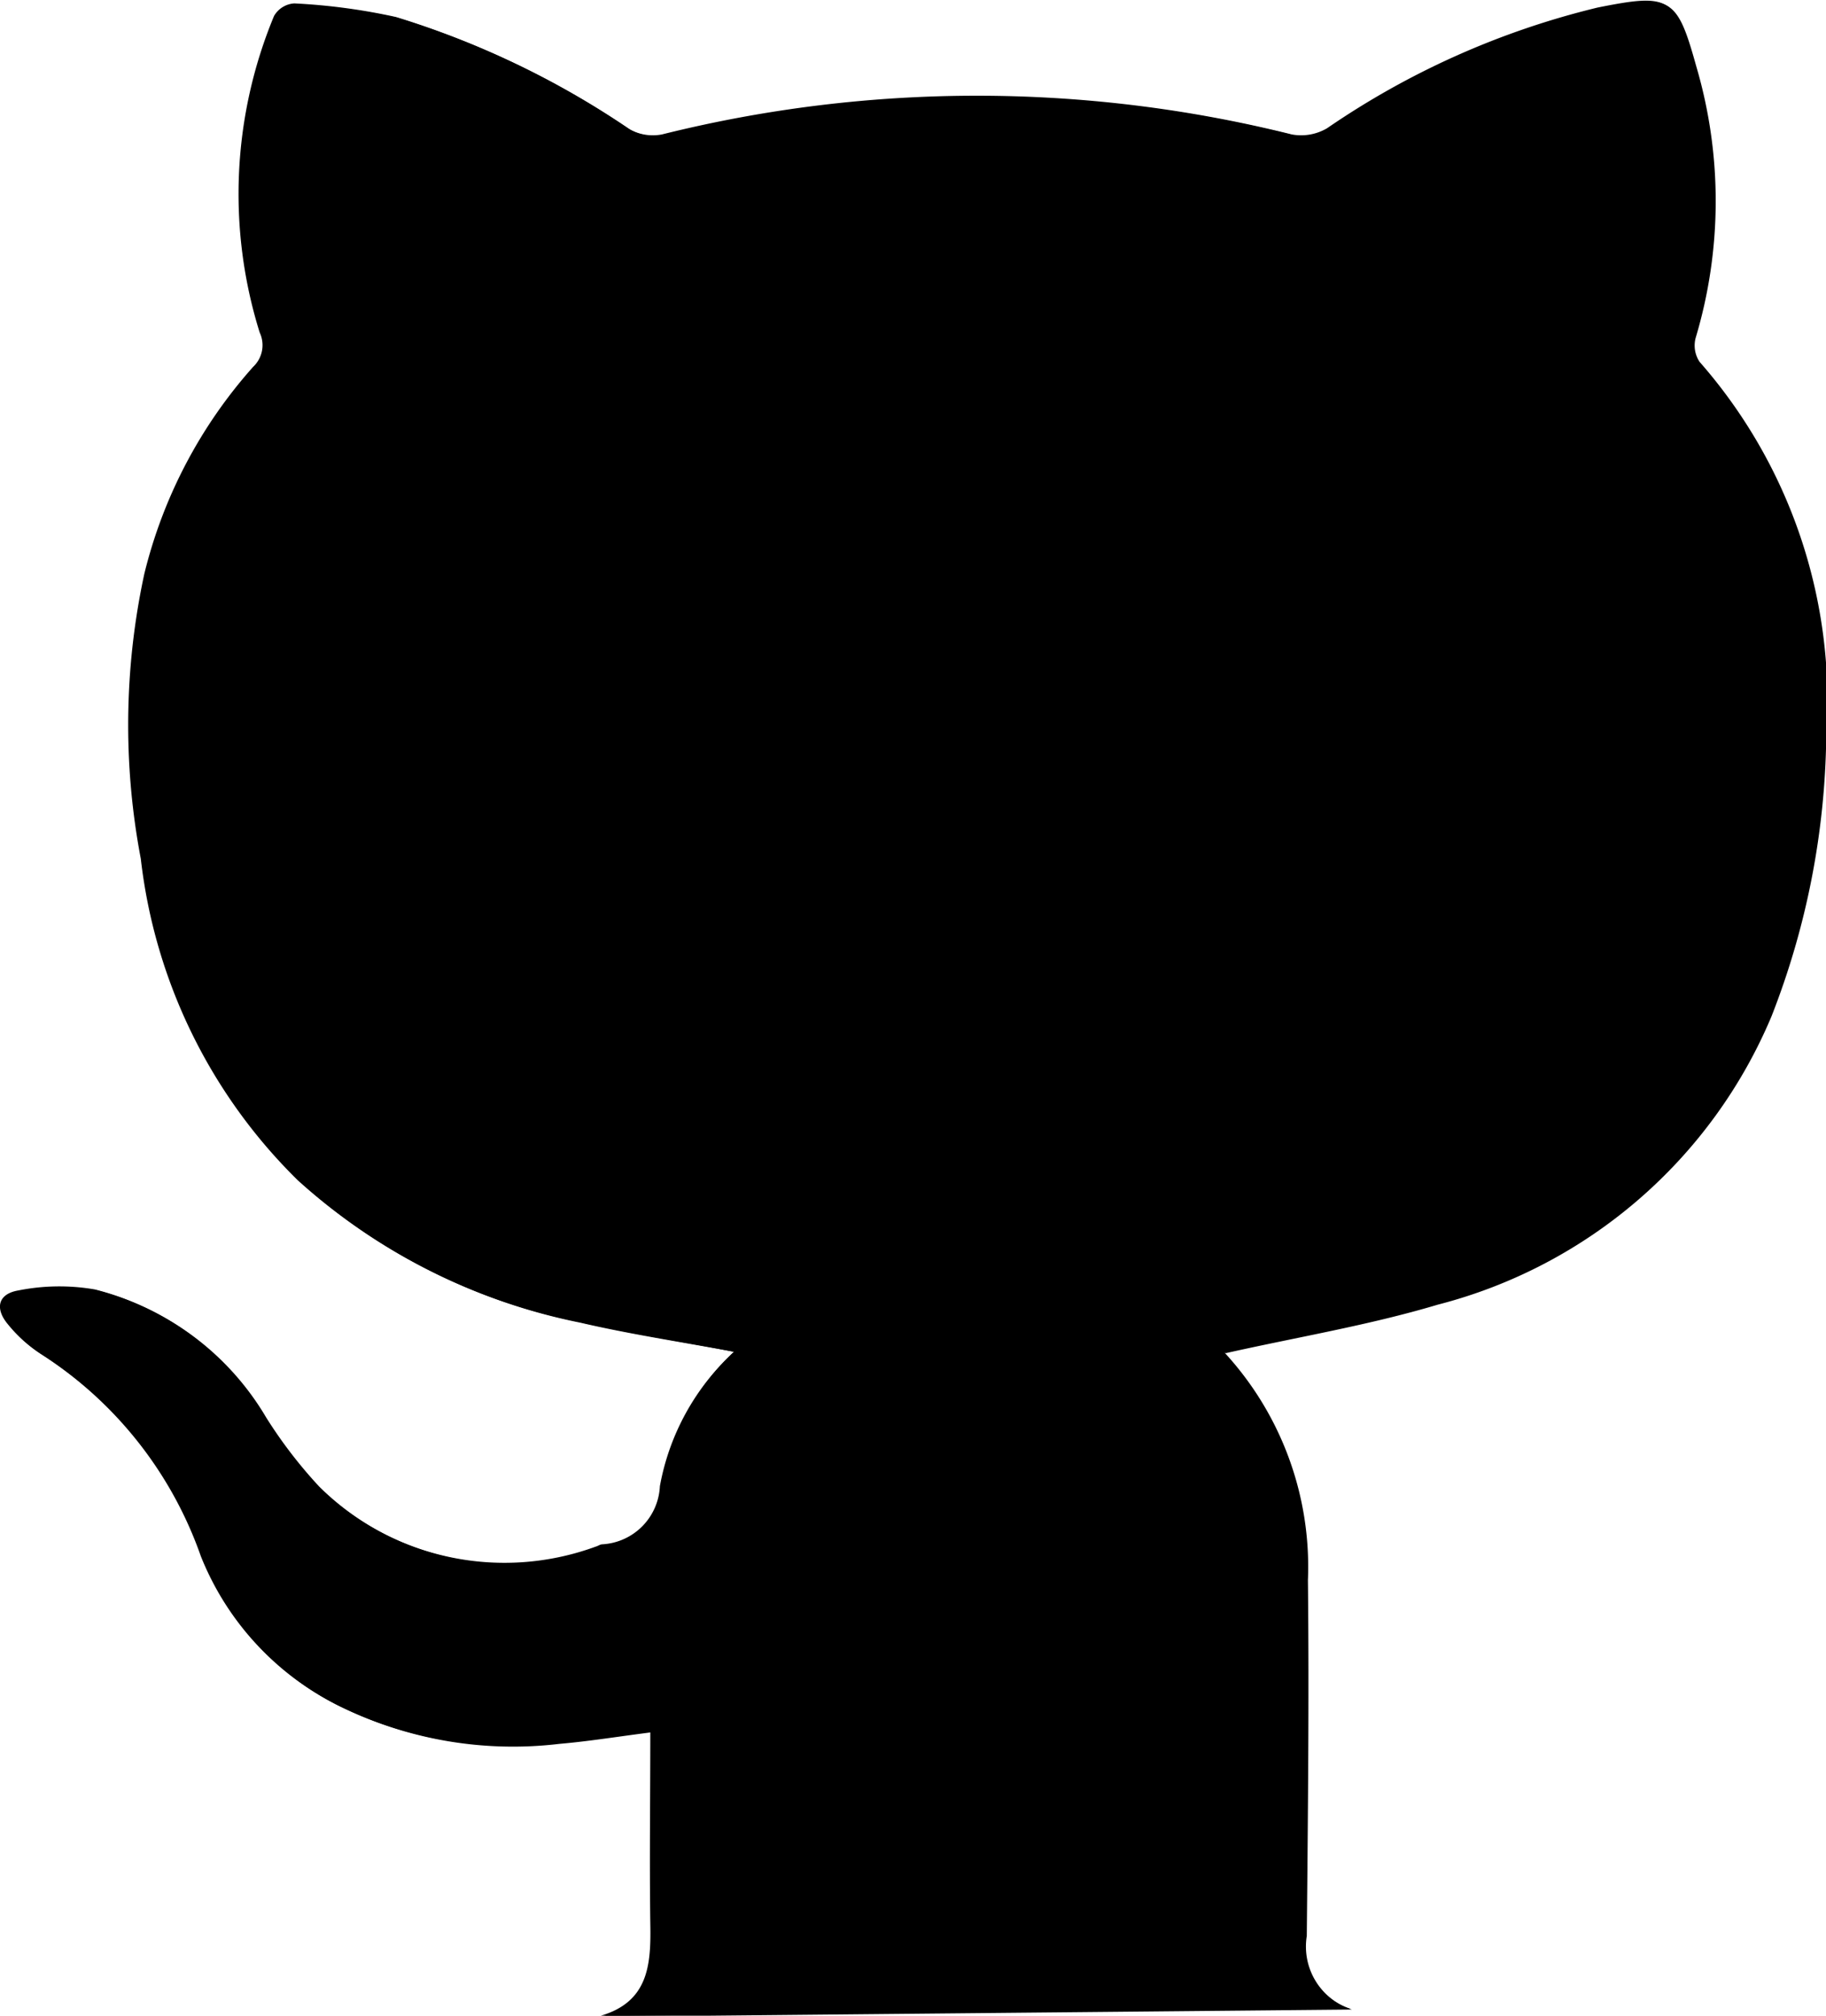 <svg xmlns="http://www.w3.org/2000/svg" viewBox="0 0 14.5 16">
    <g id="Group_1189" data-name="Group 1189" transform="translate(0 0)">
        <path id="Path_413" data-name="Path 413"
            d="M587.207,214.6a1.907,1.907,0,0,0-.589,1.067.485.485,0,0,1-.456.461c-.018,0-.034.013-.052.018a2.106,2.106,0,0,1-2.21-.483,3.684,3.684,0,0,1-.42-.547,2.188,2.188,0,0,0-1.349-1.011,1.662,1.662,0,0,0-.607.008c-.162.027-.189.143-.083.269a1.123,1.123,0,0,0,.27.241,3.135,3.135,0,0,1,1.262,1.6,2.259,2.259,0,0,0,1.068,1.173,3.11,3.11,0,0,0,1.768.31c.233-.02.465-.058.733-.092,0,.52-.007,1.023,0,1.526.006.325-.013.622-.4.732l5.959-.057a.525.525,0,0,1-.358-.584c.01-.942.019-1.883.009-2.825a2.51,2.51,0,0,0-.657-1.8c-.006-.006,0-.022,0,0,.569-.128,1.139-.222,1.688-.386a3.939,3.939,0,0,0,2.65-2.288,6.281,6.281,0,0,0,.435-2.22,4.084,4.084,0,0,0-1.006-2.976.234.234,0,0,1-.031-.19,3.784,3.784,0,0,0,.005-2.155c-.152-.55-.2-.575-.772-.461a6.484,6.484,0,0,0-2.148.958.407.407,0,0,1-.281.049,10.327,10.327,0,0,0-5,0,.384.384,0,0,1-.266-.045,6.86,6.86,0,0,0-1.847-.887,4.836,4.836,0,0,0-.807-.108.2.2,0,0,0-.161.1,3.684,3.684,0,0,0-.114,2.512.236.236,0,0,1-.052.273,3.835,3.835,0,0,0-.864,1.643,5.678,5.678,0,0,0-.028,2.261,4.254,4.254,0,0,0,1.246,2.552,4.705,4.705,0,0,0,2.233,1.125C586.382,214.457,586.784,214.517,587.207,214.6Z"
            transform="translate(-581.378 -203.87)" fill="#000000"></path>
        <g id="Component_207_1" data-name="Component 207 – 1" transform="translate(0 0)">
            <path id="Path_414" data-name="Path 414"
                d="M587.207,214.6c-.423-.079-.825-.139-1.22-.231a4.705,4.705,0,0,1-2.233-1.125,4.254,4.254,0,0,1-1.246-2.552,5.678,5.678,0,0,1,.028-2.261,3.835,3.835,0,0,1,.864-1.643.236.236,0,0,0,.052-.273,3.684,3.684,0,0,1,.114-2.512.2.2,0,0,1,.161-.1,4.836,4.836,0,0,1,.807.108,6.86,6.86,0,0,1,1.847.887.384.384,0,0,0,.266.045,10.327,10.327,0,0,1,5,0,.407.407,0,0,0,.281-.049,6.484,6.484,0,0,1,2.148-.958c.572-.114.619-.089.772.461a3.784,3.784,0,0,1-.005,2.155.234.234,0,0,0,.031.19,4.084,4.084,0,0,1,1.006,2.976,6.281,6.281,0,0,1-.435,2.22,3.939,3.939,0,0,1-2.65,2.288c-.549.164-1.119.258-1.688.386,0-.021-.005,0,0,0a2.51,2.51,0,0,1,.657,1.8c.01.941,0,1.883-.009,2.825a.525.525,0,0,0,.358.584l-5.959.057c.384-.11.4-.407.4-.732-.01-.5,0-1.005,0-1.526-.268.034-.5.072-.733.092a3.11,3.11,0,0,1-1.768-.31,2.259,2.259,0,0,1-1.068-1.173,3.135,3.135,0,0,0-1.262-1.6,1.123,1.123,0,0,1-.27-.241c-.107-.126-.079-.243.083-.269a1.662,1.662,0,0,1,.607-.008,2.188,2.188,0,0,1,1.349,1.011,3.684,3.684,0,0,0,.42.547,2.106,2.106,0,0,0,2.21.483c.018,0,.034-.014.052-.018a.485.485,0,0,0,.456-.461A1.907,1.907,0,0,1,587.207,214.6Z"
                transform="translate(-581.378 -203.87)" fill="#000000"></path>
        </g>
    </g>
</svg>